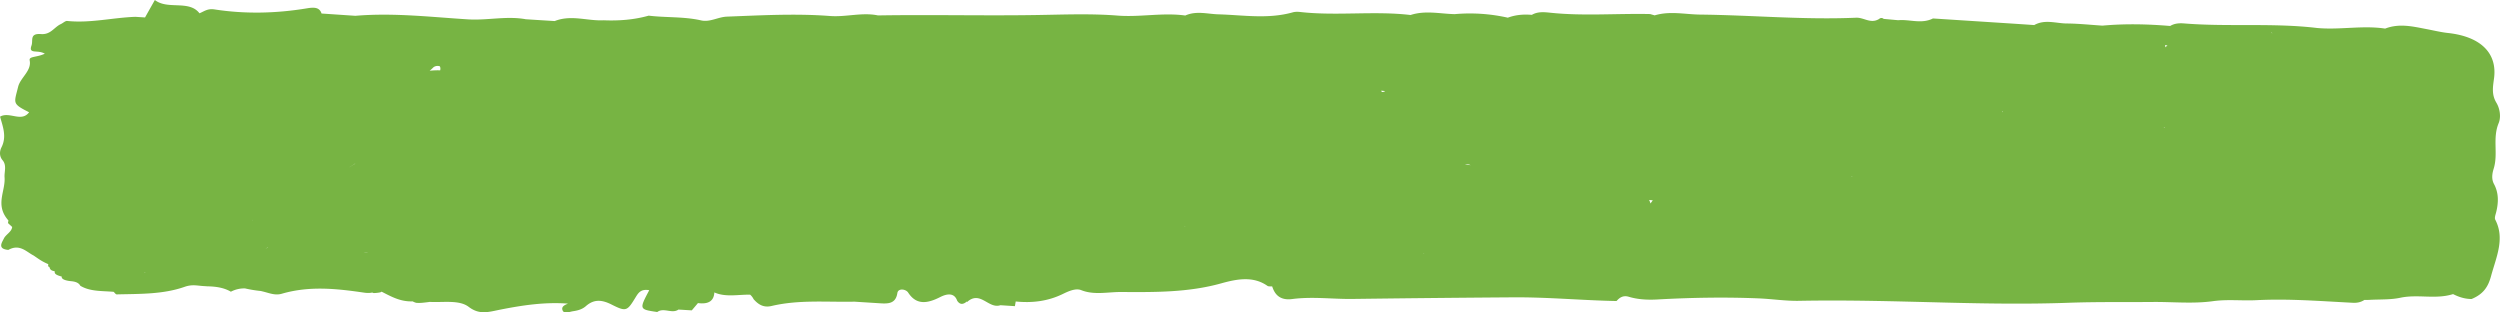 <svg xmlns="http://www.w3.org/2000/svg" width="200" height="25" viewBox="0 0 200 25">
    <path fill="#77b443" fill-rule="evenodd" d="M173.401 3.639c-.067-.014-.135-.02-.202-.03.013.06.03.123.039.18.046-.06.1-.11.163-.15h.002-.002zm8.374-.994c-.014-.013-.021-.026-.043-.039l-.028-.002.018.008-.02.01a.724.724 0 0 1 .07.04l.003-.017zm-67.882 17.61c.001.017.01.031.02.044a.425.425 0 0 0 .019-.012l-.036-.031-.003-.001zm-84.436-.102l-.36.083c.122-.012.241-.038.36-.083zm-8.24-.23c.07-.045.144-.084.217-.125l-.023-.001v-.009c-.004.003-.007.004-.01.008-.058.044-.12.085-.183.126zm-.26.183a3.28 3.28 0 0 1 .001-.003s0 .002-.002.003zm-9.368 1.666c-.008.01-.014.02-.021.032l.057.017c-.01-.017-.027-.032-.036-.05zm16.813-8.678c-.012.007-.022.01-.035.018l-.406.26h.01a7.44 7.44 0 0 1 .45-.277l-.02-.001zM20.21 17.63l.026.009c-.024-.02-.052-.035-.074-.055.012.019.033.03.048.046zm90.603-10.346a7.073 7.073 0 0 1-.314-.032c.014.036.028.071.043.104a.374.374 0 0 0 .271-.072zm49.36 1.617l.07.086c-.01-.027-.01-.052-.026-.08-.016-.001-.03-.005-.045-.006zm-42.968 4.234c.147.026.293.054.438.084a.583.583 0 0 0-.438-.084zm15.02 2.89a5.445 5.445 0 0 1-.296-.03c.043.084.081.176.111.284.064-.092.124-.174.185-.254zm40.984-5.838l-.007.003a.692.692 0 0 1-.095-.002c.007.01.012.022.018.032l.018-.003a.362.362 0 0 0 .059-.027h.006l.001-.003zm-25.066 3.94l.05-.001c-.025-.01-.046-.025-.07-.036l.02.037zM35.213 5.629c.027-.114.033-.225-.033-.33-.238-.063-.431.004-.552.13-.081.084-.167.156-.252.229.297-.03.573-.042.838-.029zm59.612 12.484c-.014-.012-.02-.026-.032-.038l-.018.01c-.006 0-.01.002-.016.003l.022.01-.006-.013.05.028zm104.803-.525c.778 1.518.065 2.989-.345 4.503-.23.846-.607 1.438-1.558 1.83-.554-.005-1.032-.165-1.479-.394-1.386.444-2.812-.008-4.223.293-.8.171-1.66.12-2.496.17a4.795 4.795 0 0 1-.38.006c-.268.18-.577.244-.91.227-2.566-.13-5.116-.341-7.718-.209-1.15.06-2.3-.083-3.474.079-1.61.222-3.215.05-4.822.065-2.247.022-4.492-.019-6.747.064-3.205.116-6.414.068-9.61-.01-3.978-.098-7.95-.223-11.944-.146-1.068.02-2.14-.15-3.224-.195-2.703-.112-5.4-.064-8.11.087-.768.043-1.555.004-2.285-.216-.449-.134-.735.062-.98.34-2.768-.052-5.497-.316-8.291-.295-4.278.03-8.555.073-12.834.128-1.607.02-3.2-.203-4.827.009-.96.124-1.39-.353-1.594-1.008-.127-.013-.297.012-.376-.043-1.125-.79-2.396-.57-3.695-.207-2.63.736-5.324.712-8.009.694-1.064-.008-2.158.266-3.201-.149-.448-.178-1.033.095-1.48.312-1.191.579-2.45.73-3.758.595-.017.102 0-.01-.065.375l-1.16-.076c-.961.325-1.616-1.226-2.683-.24l.004-.066c-.313.28-.572.262-.78-.055-.231-.657-.817-.567-1.364-.288-1.068.546-1.917.622-2.556-.36-.187-.289-.804-.372-.865.037-.15.981-.915.844-1.693.799l-1.737-.11c-2.214.047-4.431-.174-6.639.346-.673.159-1.092-.16-1.435-.55a1.086 1.086 0 0 0-.275-.357c-.962-.015-1.966.22-2.862-.18-.035.682-.472.966-1.31.853h-.002c-.164.195-.328.39-.493.583-.257-.015-.514-.03-.771-.047l-.194-.01-.098-.009c-.522.368-1.179-.19-1.7.198-1.451-.214-1.451-.214-.64-1.745-.674-.118-.872.209-1.109.596-.663 1.09-.749 1.133-1.911.548-.754-.38-1.395-.448-2.047.127-.287.254-.633.352-1.023.409-.299.045-.707.24-.84-.06-.127-.296.143-.432.428-.546-1.822-.143-3.634.127-5.4.477-.985.195-1.667.443-2.546-.222-.758-.574-2.047-.334-3.115-.394-.177.028-.355.046-.534.065a2.789 2.789 0 0 1-.542.01 1.118 1.118 0 0 1-.287-.117c-.967.042-1.718-.383-2.485-.775-.032.019-.062.031-.095.052-.18.037-.362.055-.545.06-.037-.015-.076-.028-.114-.042-.203.046-.419.04-.635.009-2.185-.319-4.369-.563-6.6.087-.527.153-.992-.053-1.482-.173a46.114 46.114 0 0 1-.192-.047 10.054 10.054 0 0 1-1.259-.206 2.262 2.262 0 0 0-1.136.263c-.551-.325-1.199-.418-1.881-.431-.129-.01-.258-.018-.387-.026-.475-.038-.862-.134-1.433.066-1.73.61-3.6.56-5.43.606-.084.002-.167-.135-.25-.207h.003c0-.002-.004-.003-.004-.004-.001.001-.005.002-.006.004-.913-.08-1.885-.012-2.66-.487-.13-.252-.419-.333-.734-.363-.317-.027-.79-.123-.75-.362v-.006c.002-.01-.6-.121-.56-.36l.004-.024c.017-.105-.36.005-.427-.388h-.001c-.126-.009-.108-.12-.091-.22v-.002c-.58-.246-.835-.468-1.187-.698-.567-.287-1.106-.95-2.011-.442-.902-.082-.503-.604-.353-.917.15-.317.623-.526.66-.918-.11-.111-.226-.205-.337-.316l-.004.033.041-.238c-1.098-1.24-.226-2.325-.308-3.452-.032-.437.19-.954-.157-1.364-.267-.313-.254-.708-.09-1.034.433-.857.111-1.645-.113-2.453.742-.441 1.706.476 2.323-.353-1.382-.693-1.202-.712-.88-2.031.18-.743 1.095-1.282.926-2.116-.07-.347.535-.222 1.209-.538-.563-.346-1.327.076-1.063-.655.147-.404-.179-.986.76-.915.784.059 1.043-.55 1.59-.802l-.004.036h.001l.004-.036c.165-.075.354-.262.499-.248 1.833.193 3.64-.265 5.461-.33l.772.05c.235-.42.471-.838.786-1.396 1.025.81 2.736-.027 3.568 1.062v.002c.381-.154.64-.396 1.205-.31 2.428.375 4.9.325 7.373-.084.577-.096 1.021-.107 1.189.412l2.707.183c3.047-.258 6.024.098 9.019.285 1.535.095 3.093-.291 4.612-.01.772.05 1.543.098 2.316.145 1.327-.528 2.613.008 3.923-.062 1.214.05 2.416-.038 3.593-.37 1.386.167 2.826.066 4.185.377.719.165 1.355-.27 2.075-.299 2.754-.105 5.515-.26 8.244-.051 1.288.098 2.574-.312 3.838-.046 4.261-.07 8.51.037 12.774-.033 2.12-.034 4.275-.122 6.389.046C91.2 1.39 93.03.99 94.82 1.242h.002c.886-.397 1.775-.12 2.654-.095 1.982.055 3.952.4 5.948-.16.177-.05.39-.05.576-.029 2.922.333 5.926-.103 8.845.243 1.19-.387 2.357-.096 3.53-.07a13.773 13.773 0 0 1 4.251.284c.622-.233 1.265-.282 1.923-.227.466-.273.982-.222 1.48-.17 2.639.279 5.321.049 7.98.106.12.035.242.072.364.106 1.227-.371 2.43-.076 3.643-.063 4.162.045 8.29.432 12.47.25.633-.026 1.157.507 1.83.108.126-.11.254-.114.38-.013l1.156.105c.927-.084 1.863.326 2.784-.14l6.164.398c.645.042 1.291.086 1.937.13.86-.48 1.741-.133 2.606-.126.955.008 1.901.11 2.852.172 1.82-.166 3.623-.123 5.42.027.34-.209.727-.235 1.117-.203 3.523.286 7.118-.057 10.625.363 1.806.173 3.657-.227 5.454.05 1.159-.448 2.274-.154 3.363.05.554.105 1.098.24 1.668.302 2.611.286 3.956 1.609 3.679 3.638-.09.663-.206 1.285.189 1.94.28.464.388 1.142.181 1.637-.507 1.224-.019 2.443-.4 3.65-.125.4-.18.827.026 1.214.392.727.367 1.483.176 2.26-.05.203-.152.444-.066.61z"/>
</svg>
